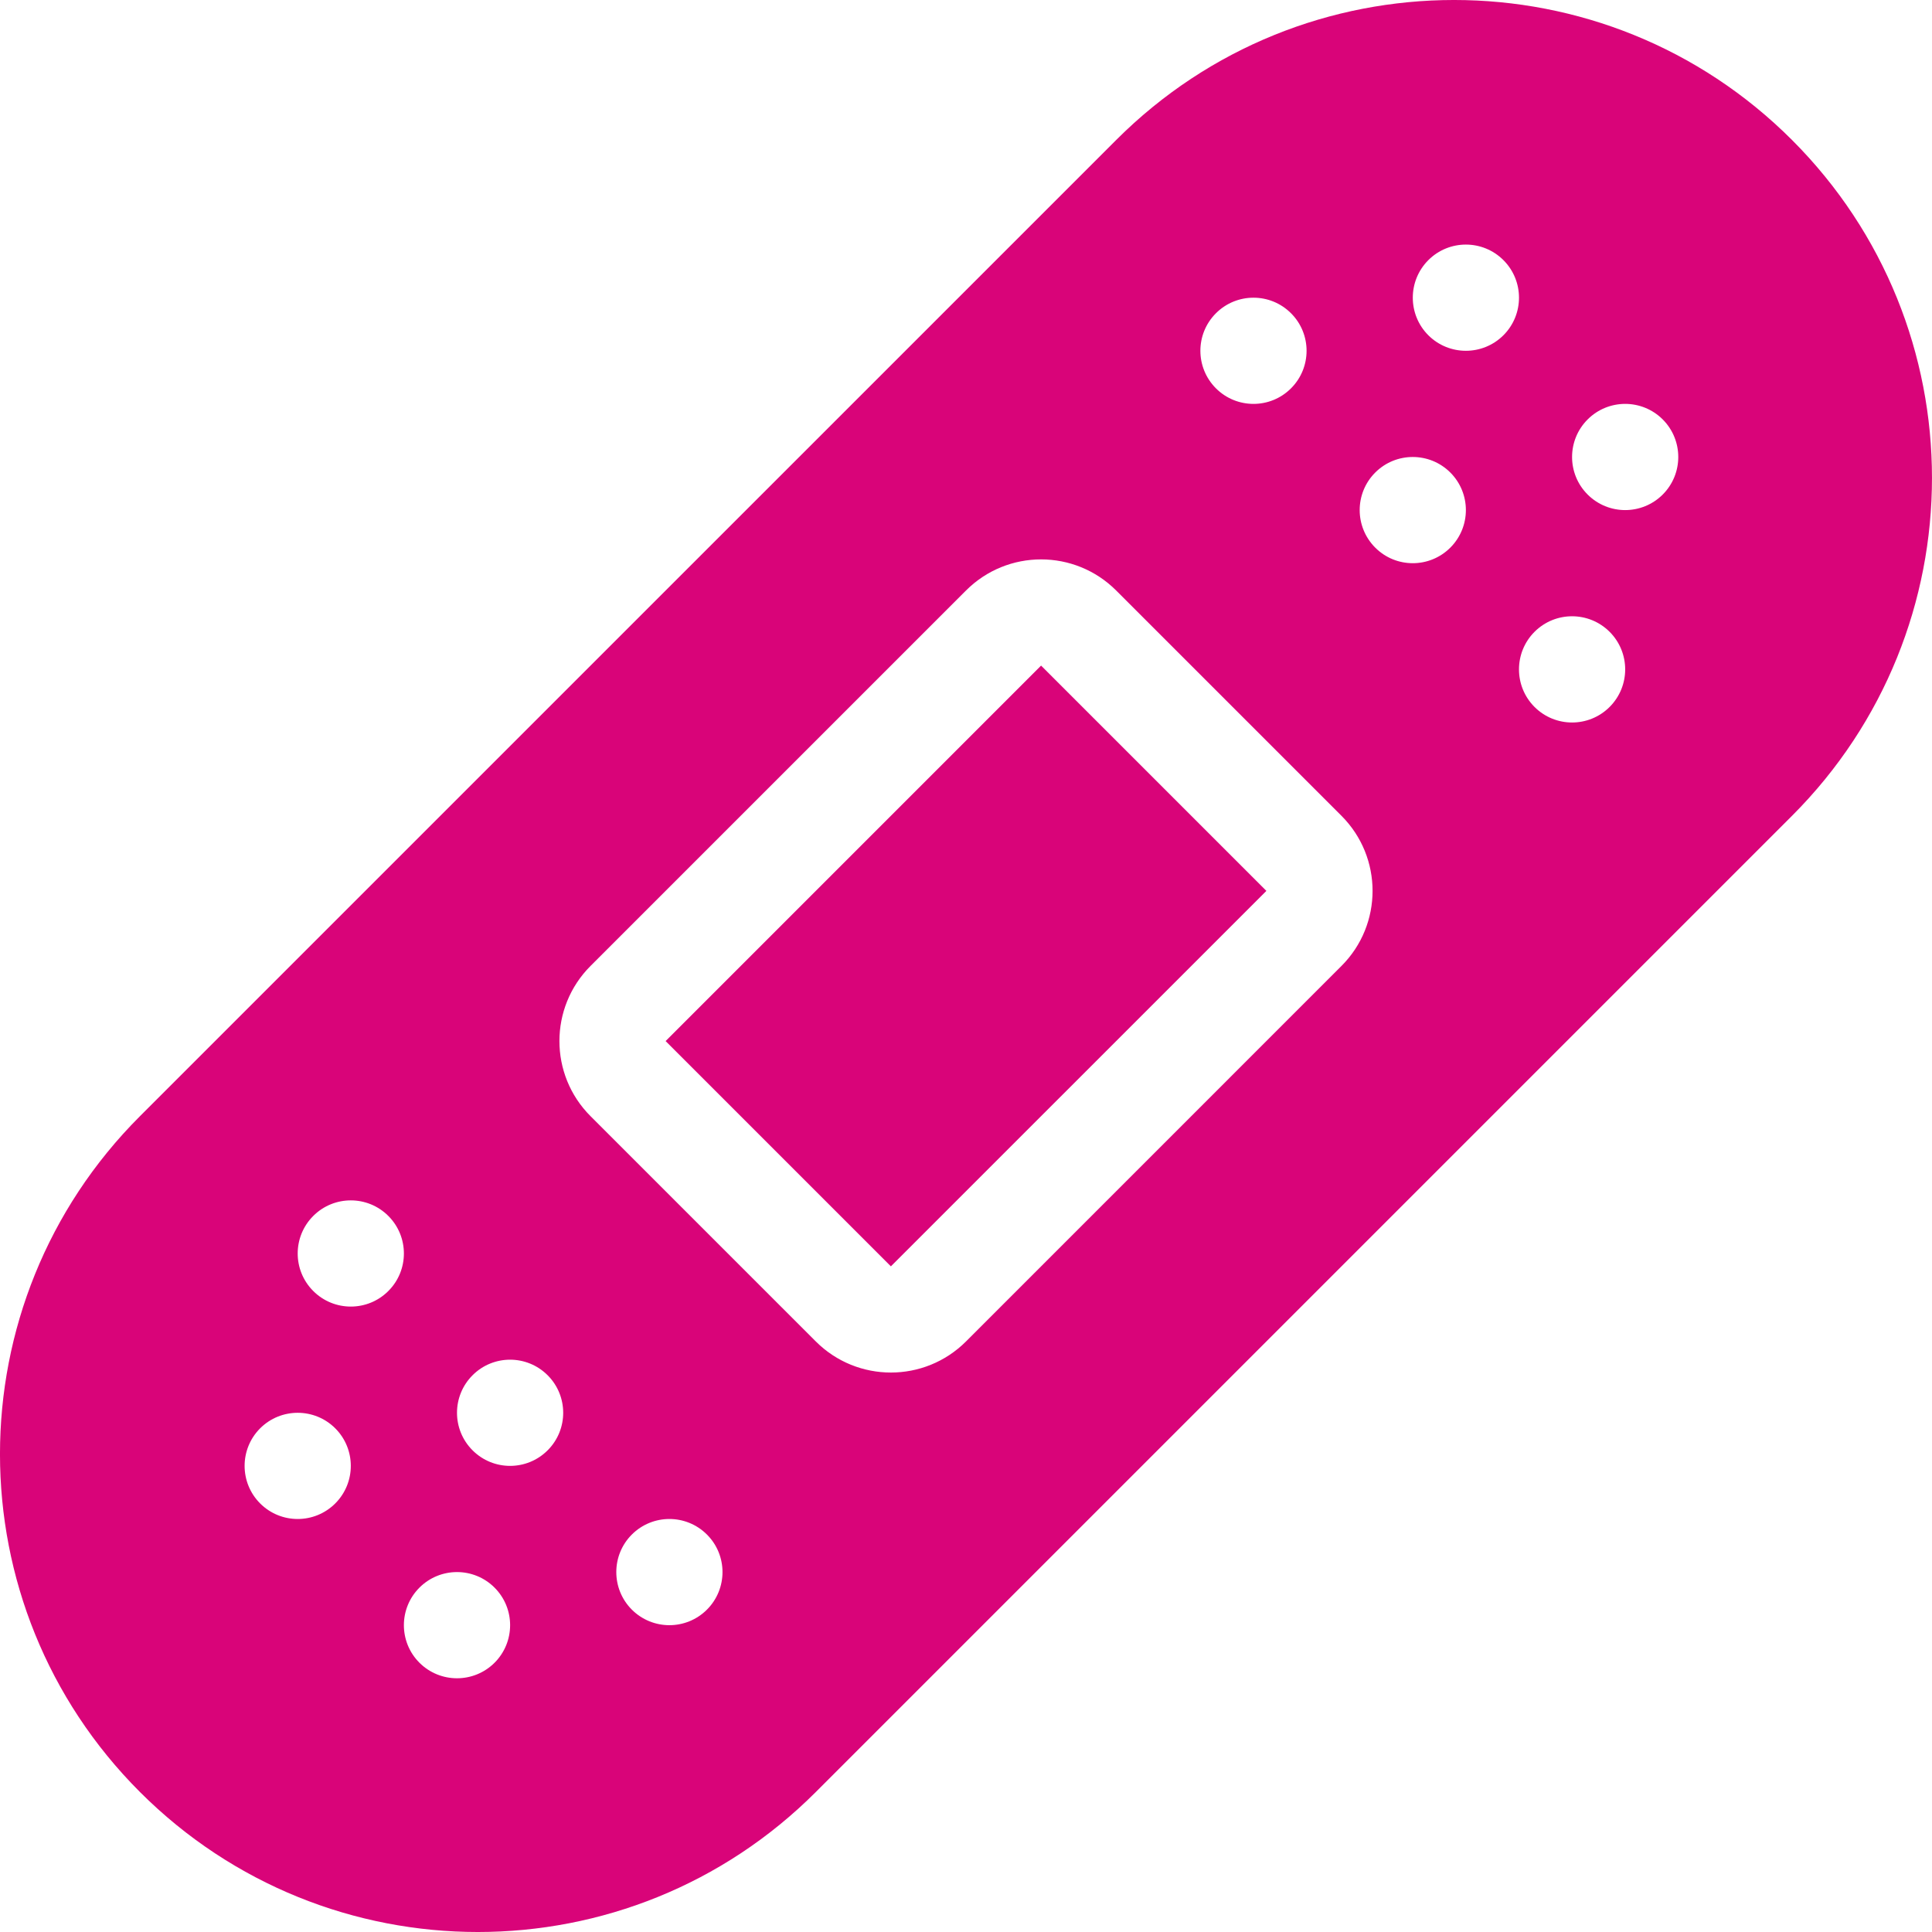 <?xml version="1.0" encoding="UTF-8"?>
<svg width="57px" height="57px" viewBox="0 0 57 57" version="1.1" xmlns="http://www.w3.org/2000/svg" xmlns:xlink="http://www.w3.org/1999/xlink">
    <title>Combined Shape</title>
    <g id="Page-1" stroke="none" stroke-width="1" fill="none" fill-rule="evenodd">
        <g id="2505_IntensivWundHaus/Home_V1" transform="translate(-96, -1907)" fill="#D90479">
            <g id="Group-38" transform="translate(75.997, 1388)">
                <g id="Group-28" transform="translate(0.245, 358)">
                    <path d="M72.628,165.13 C78.134,170.636 78.134,179.563 72.628,185.069 L43.827,213.87 C38.321,219.377 29.394,219.377 23.887,213.87 C18.381,208.364 18.381,199.437 23.887,193.931 L52.689,165.13 C58.195,159.623 67.122,159.623 72.628,165.13 Z M34.349,207.84 C33.737,207.228 32.745,207.228 32.133,207.84 C31.521,208.452 31.521,209.444 32.133,210.056 C32.745,210.667 33.737,210.667 34.349,210.056 C34.961,209.444 34.961,208.452 34.349,207.84 Z M40.615,206.274 C40.003,205.662 39.011,205.662 38.399,206.274 C37.788,206.885 37.788,207.877 38.399,208.489 C39.011,209.101 40.003,209.101 40.615,208.489 C41.227,207.877 41.227,206.885 40.615,206.274 Z M29.649,203.14 C29.037,202.529 28.045,202.529 27.433,203.14 C26.822,203.752 26.822,204.744 27.433,205.356 C28.045,205.968 29.037,205.968 29.649,205.356 C30.261,204.744 30.261,203.752 29.649,203.14 Z M35.915,201.574 C35.303,200.962 34.311,200.962 33.7,201.574 C33.088,202.186 33.088,203.178 33.7,203.789 C34.311,204.401 35.303,204.401 35.915,203.789 C36.527,203.178 36.527,202.186 35.915,201.574 Z M52.689,178.422 C51.465,177.198 49.481,177.198 48.258,178.422 L37.18,189.499 C35.957,190.723 35.957,192.707 37.18,193.93 L43.827,200.577 C45.05,201.8 47.034,201.8 48.258,200.577 L59.335,189.499 C60.559,188.276 60.559,186.292 59.335,185.068 Z M31.215,196.874 C30.604,196.262 29.612,196.262 29,196.874 C28.388,197.486 28.388,198.478 29,199.089 C29.612,199.701 30.604,199.701 31.215,199.089 C31.827,198.478 31.827,197.486 31.215,196.874 Z M50.473,180.637 L57.12,187.284 L46.042,198.361 L39.396,191.715 L50.473,180.637 Z M67.247,179.641 C66.635,179.029 65.643,179.029 65.031,179.641 C64.42,180.253 64.42,181.245 65.031,181.857 C65.643,182.469 66.635,182.469 67.247,181.857 C67.859,181.245 67.859,180.253 67.247,179.641 Z M62.547,174.941 C61.935,174.33 60.943,174.33 60.332,174.941 C59.72,175.553 59.72,176.545 60.332,177.157 C60.943,177.769 61.935,177.769 62.547,177.157 C63.159,176.545 63.159,175.553 62.547,174.941 Z M68.814,173.375 C68.202,172.763 67.21,172.763 66.598,173.375 C65.986,173.987 65.986,174.979 66.598,175.59 C67.21,176.202 68.202,176.202 68.814,175.59 C69.425,174.979 69.425,173.987 68.814,173.375 Z M57.847,170.242 C57.236,169.63 56.244,169.63 55.632,170.242 C55.02,170.853 55.02,171.845 55.632,172.457 C56.244,173.069 57.236,173.069 57.847,172.457 C58.459,171.845 58.459,170.853 57.847,170.242 Z M64.114,168.675 C63.502,168.063 62.51,168.063 61.898,168.675 C61.287,169.287 61.287,170.279 61.898,170.891 C62.51,171.502 63.502,171.502 64.114,170.891 C64.726,170.279 64.726,169.287 64.114,168.675 Z" id="Combined-Shape"></path>
                </g>
            </g>
        </g>
    </g>
</svg>